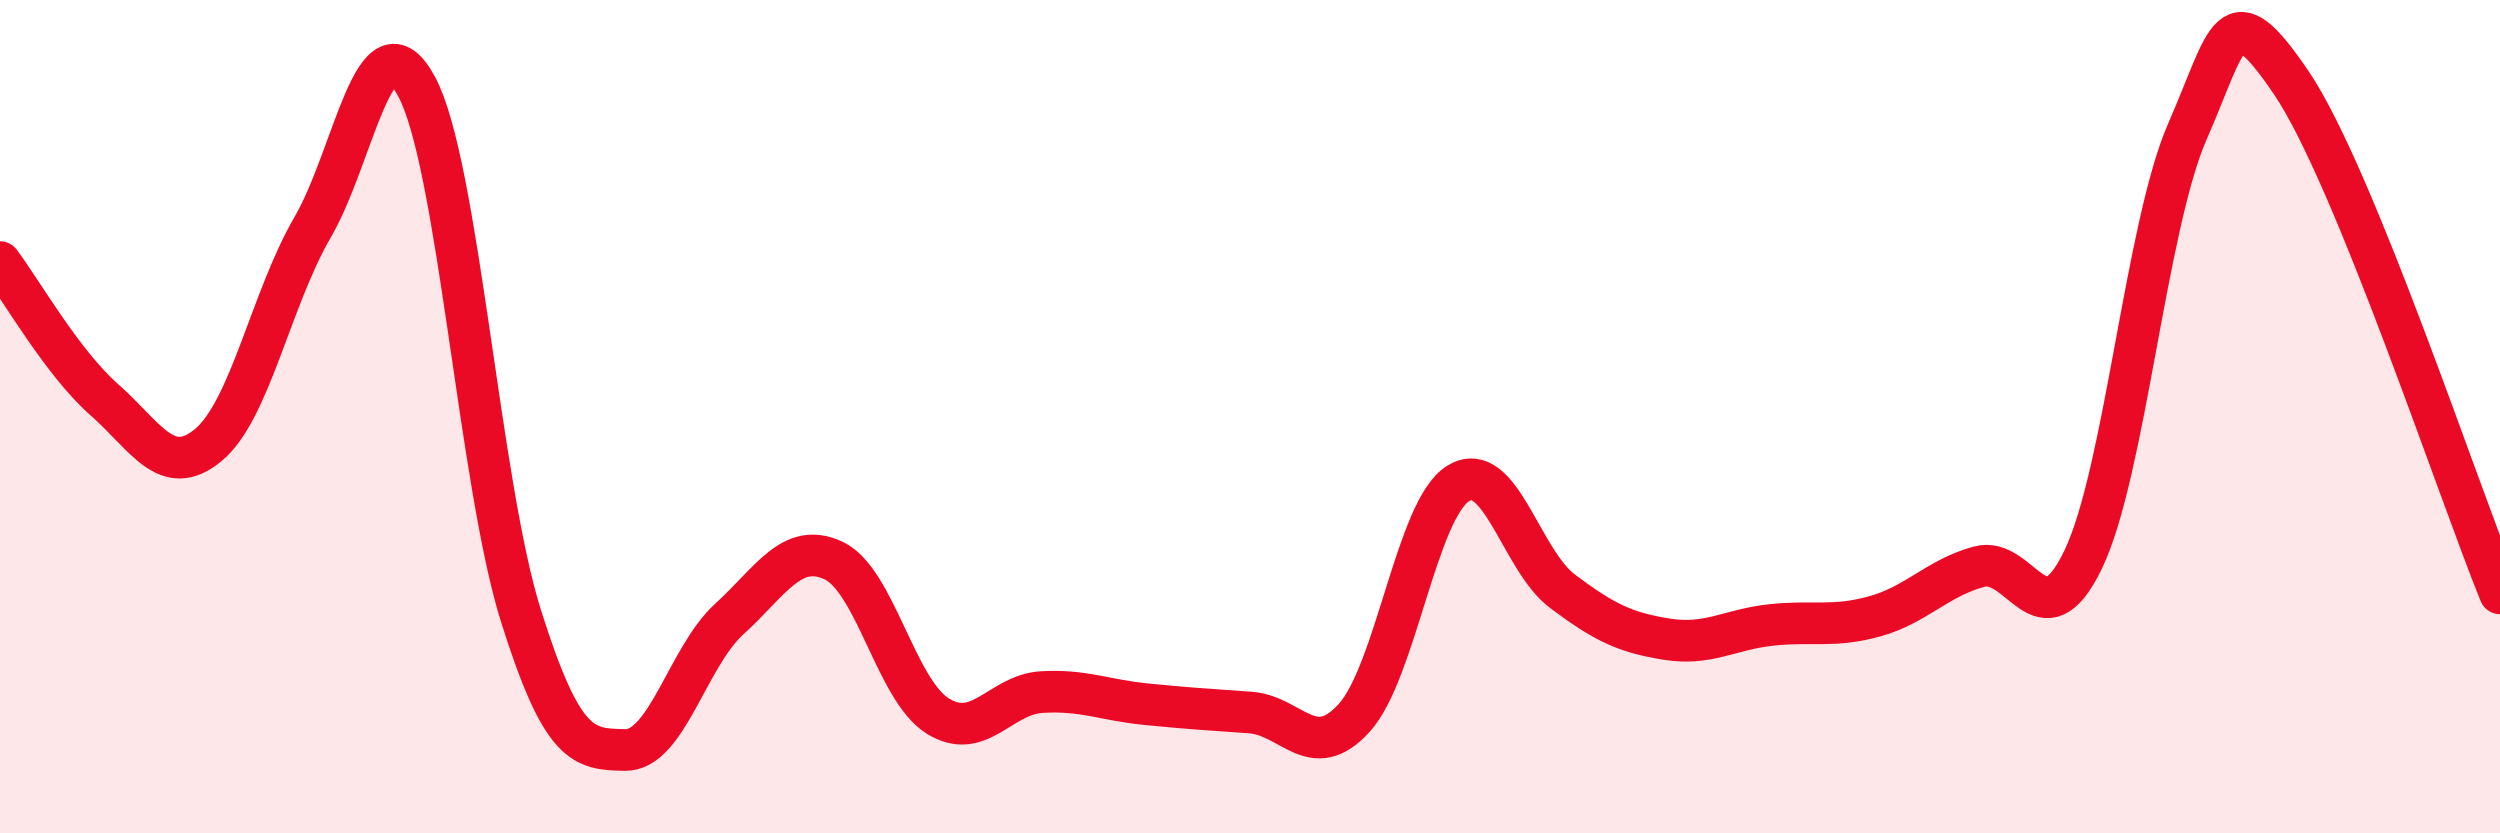 
    <svg width="60" height="20" viewBox="0 0 60 20" xmlns="http://www.w3.org/2000/svg">
      <path
        d="M 0,6.29 C 0.5,6.95 1.5,8.71 2.5,9.59 C 3.5,10.47 4,11.51 5,10.68 C 6,9.85 6.5,7.18 7.5,5.46 C 8.5,3.74 9,0.22 10,2.08 C 11,3.94 11.5,11.59 12.5,14.77 C 13.5,17.95 14,17.98 15,18 C 16,18.02 16.5,15.77 17.5,14.86 C 18.5,13.95 19,12.99 20,13.45 C 21,13.91 21.5,16.55 22.5,17.18 C 23.5,17.81 24,16.67 25,16.61 C 26,16.55 26.5,16.8 27.5,16.9 C 28.5,17 29,17.03 30,17.1 C 31,17.17 31.5,18.33 32.5,17.23 C 33.5,16.13 34,12.21 35,11.6 C 36,10.99 36.5,13.44 37.5,14.19 C 38.5,14.94 39,15.18 40,15.34 C 41,15.5 41.5,15.11 42.5,15 C 43.5,14.89 44,15.07 45,14.79 C 46,14.51 46.5,13.87 47.5,13.6 C 48.5,13.33 49,15.51 50,13.42 C 51,11.33 51.5,5.43 52.5,3.15 C 53.5,0.87 53.5,-0.22 55,2 C 56.5,4.22 59,11.79 60,14.24L60 20L0 20Z"
        fill="#EB0A25"
        opacity="0.1"
        stroke-linecap="round"
        stroke-linejoin="round"
      />
      <path
        d="M 0,6.29 C 0.5,6.95 1.5,8.71 2.5,9.59 C 3.5,10.47 4,11.51 5,10.68 C 6,9.85 6.5,7.18 7.5,5.46 C 8.5,3.74 9,0.22 10,2.08 C 11,3.94 11.5,11.59 12.5,14.77 C 13.5,17.95 14,17.98 15,18 C 16,18.02 16.5,15.77 17.5,14.86 C 18.5,13.95 19,12.99 20,13.45 C 21,13.91 21.5,16.55 22.5,17.18 C 23.5,17.81 24,16.67 25,16.61 C 26,16.55 26.5,16.8 27.5,16.9 C 28.5,17 29,17.03 30,17.1 C 31,17.17 31.5,18.33 32.5,17.23 C 33.5,16.13 34,12.21 35,11.6 C 36,10.99 36.5,13.44 37.5,14.19 C 38.5,14.94 39,15.18 40,15.34 C 41,15.5 41.5,15.11 42.5,15 C 43.5,14.89 44,15.07 45,14.79 C 46,14.51 46.5,13.87 47.5,13.6 C 48.5,13.33 49,15.51 50,13.42 C 51,11.33 51.5,5.43 52.5,3.15 C 53.5,0.87 53.5,-0.22 55,2 C 56.5,4.22 59,11.79 60,14.24"
        stroke="#EB0A25"
        stroke-width="1"
        fill="none"
        stroke-linecap="round"
        stroke-linejoin="round"
      />
    </svg>
  